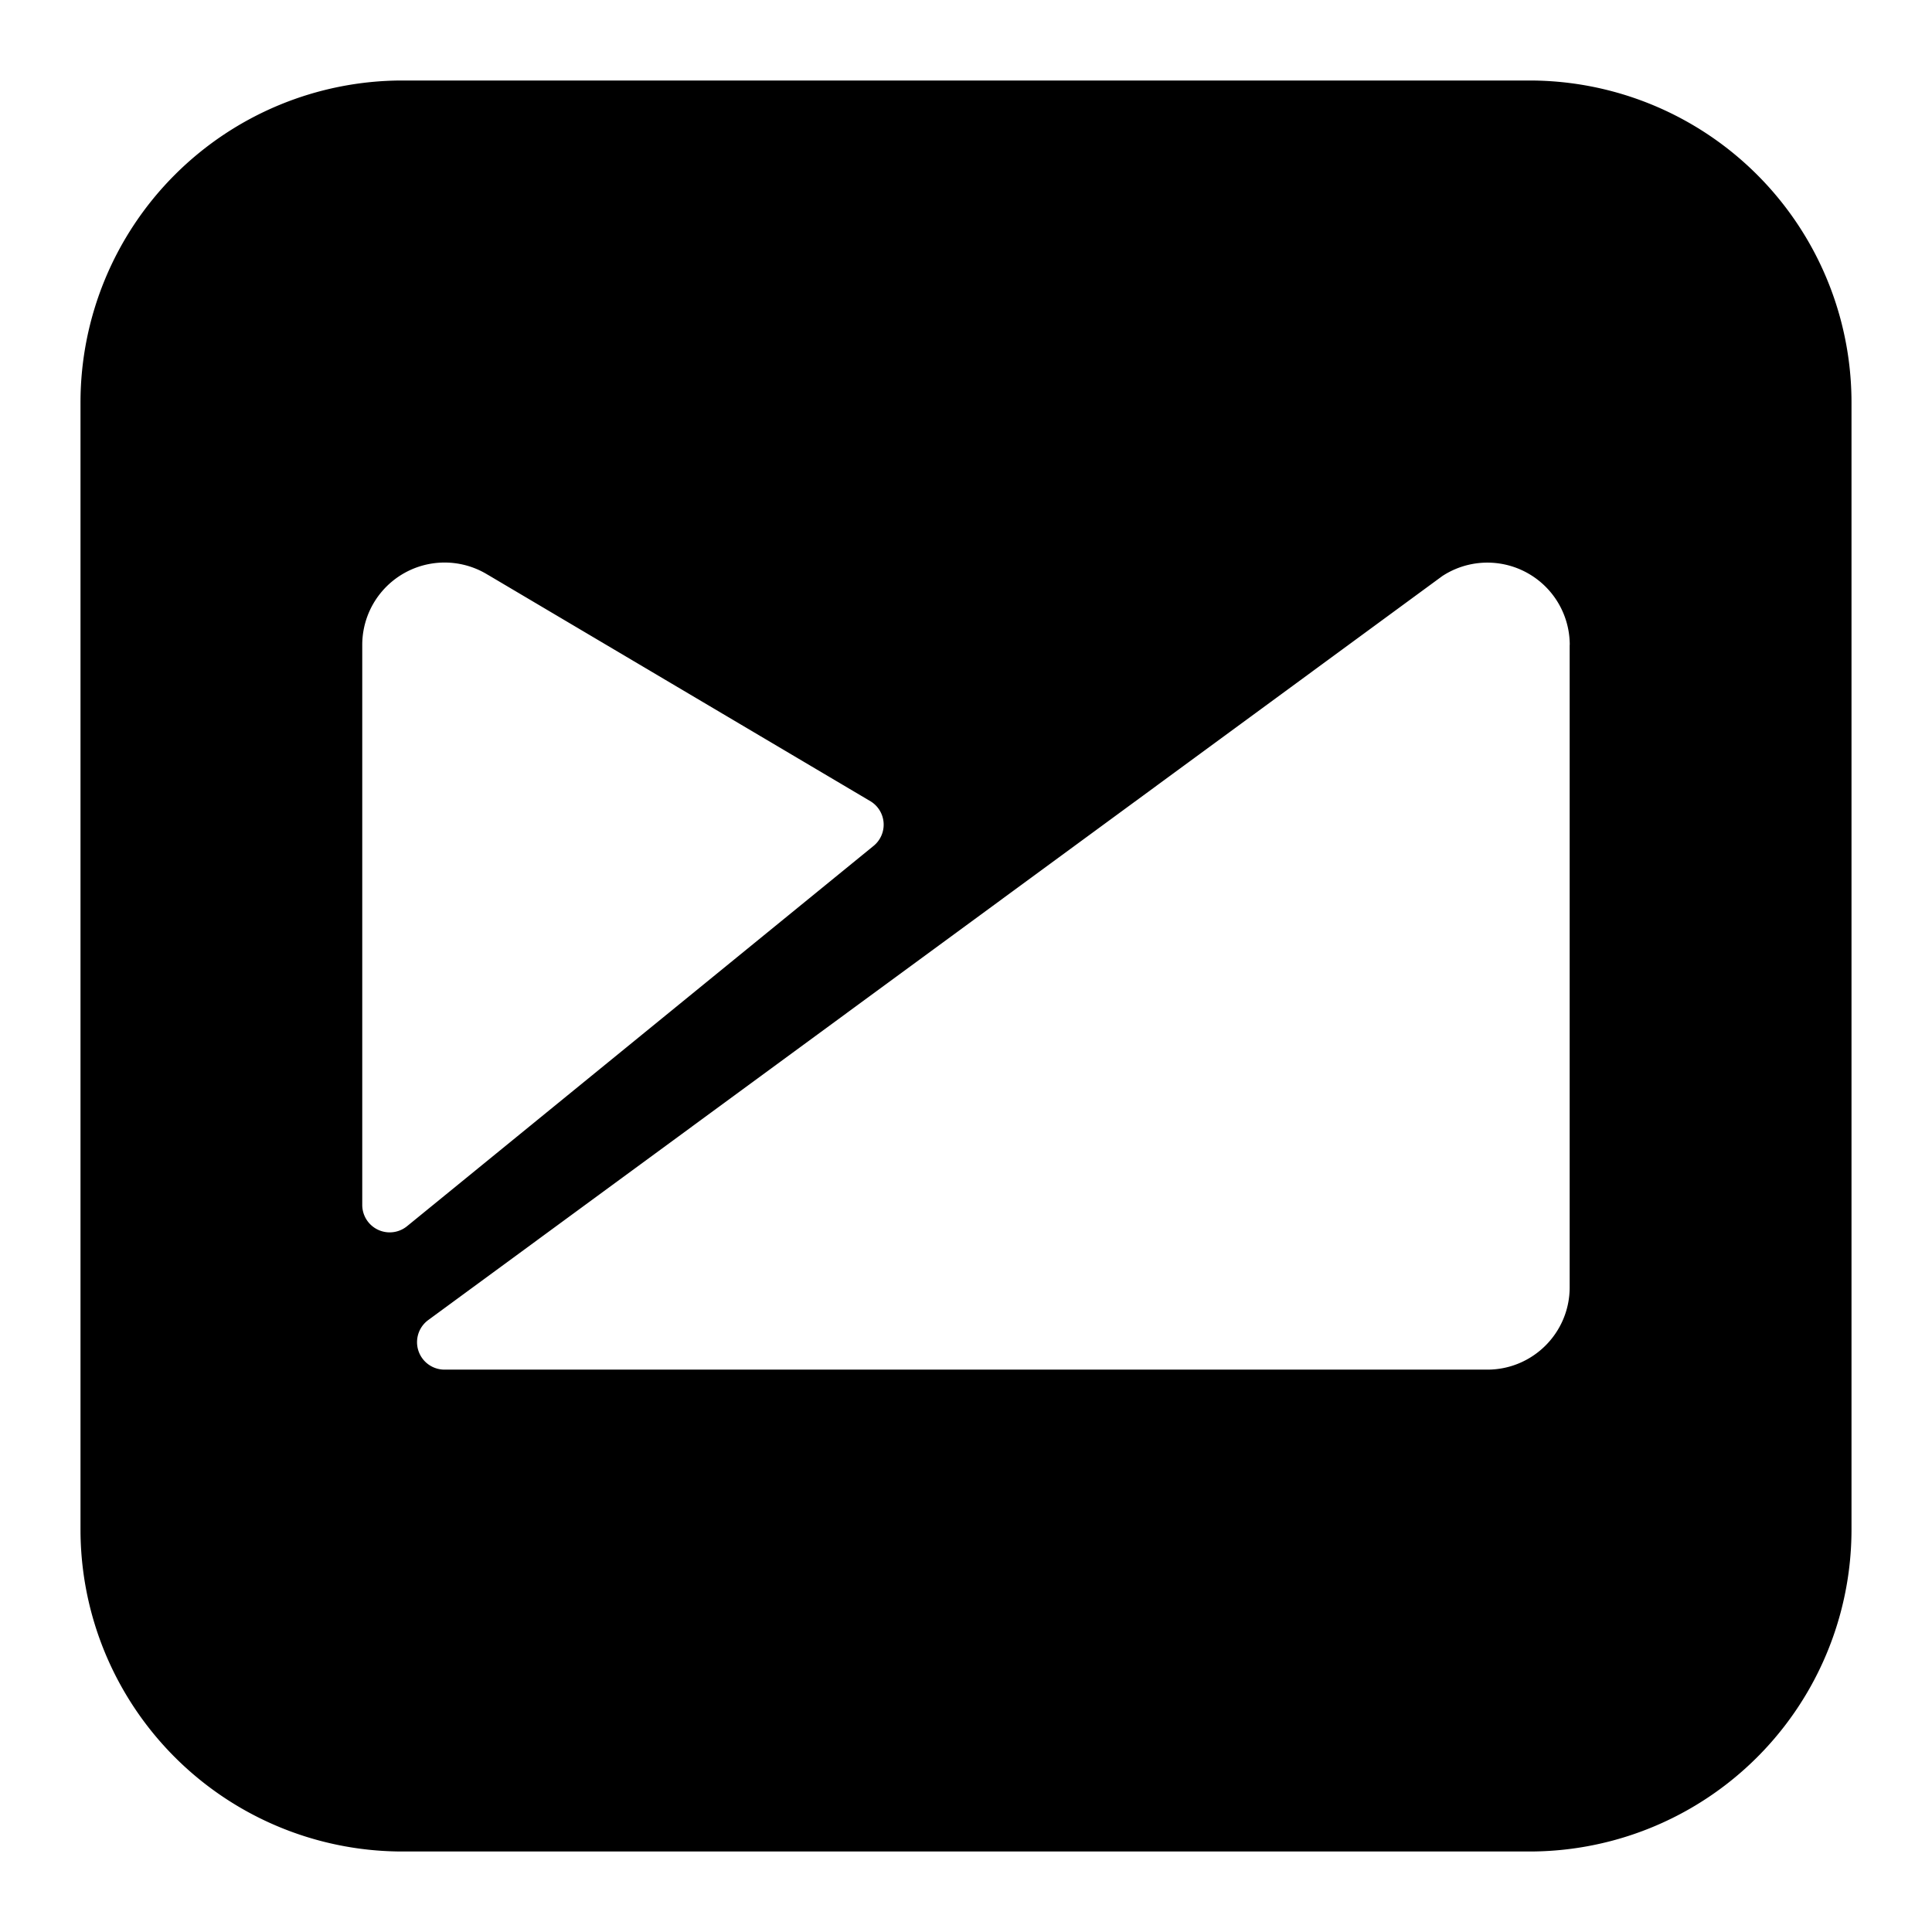 <svg xmlns="http://www.w3.org/2000/svg" width="1em" height="1em" viewBox="0 0 24 24"><path fill="currentColor" fill-rule="evenodd" d="M5 1a4 4 0 0 0-4 4v14a4 4 0 0 0 4 4h14a4 4 0 0 0 4-4V5a4 4 0 0 0-4-4zm1.061 6.141a1.023 1.023 0 0 0-1.561.87v6.957a.341.341 0 0 0 .558.263l5.795-4.724a.34.34 0 0 0-.037-.552L6.06 7.14Zm13.439.87a1.023 1.023 0 0 0-1.583-.855L5.32 16.398a.341.341 0 0 0 .202.616h12.954c.565 0 1.023-.458 1.023-1.023v-7.98Z" clip-rule="evenodd"/></svg>